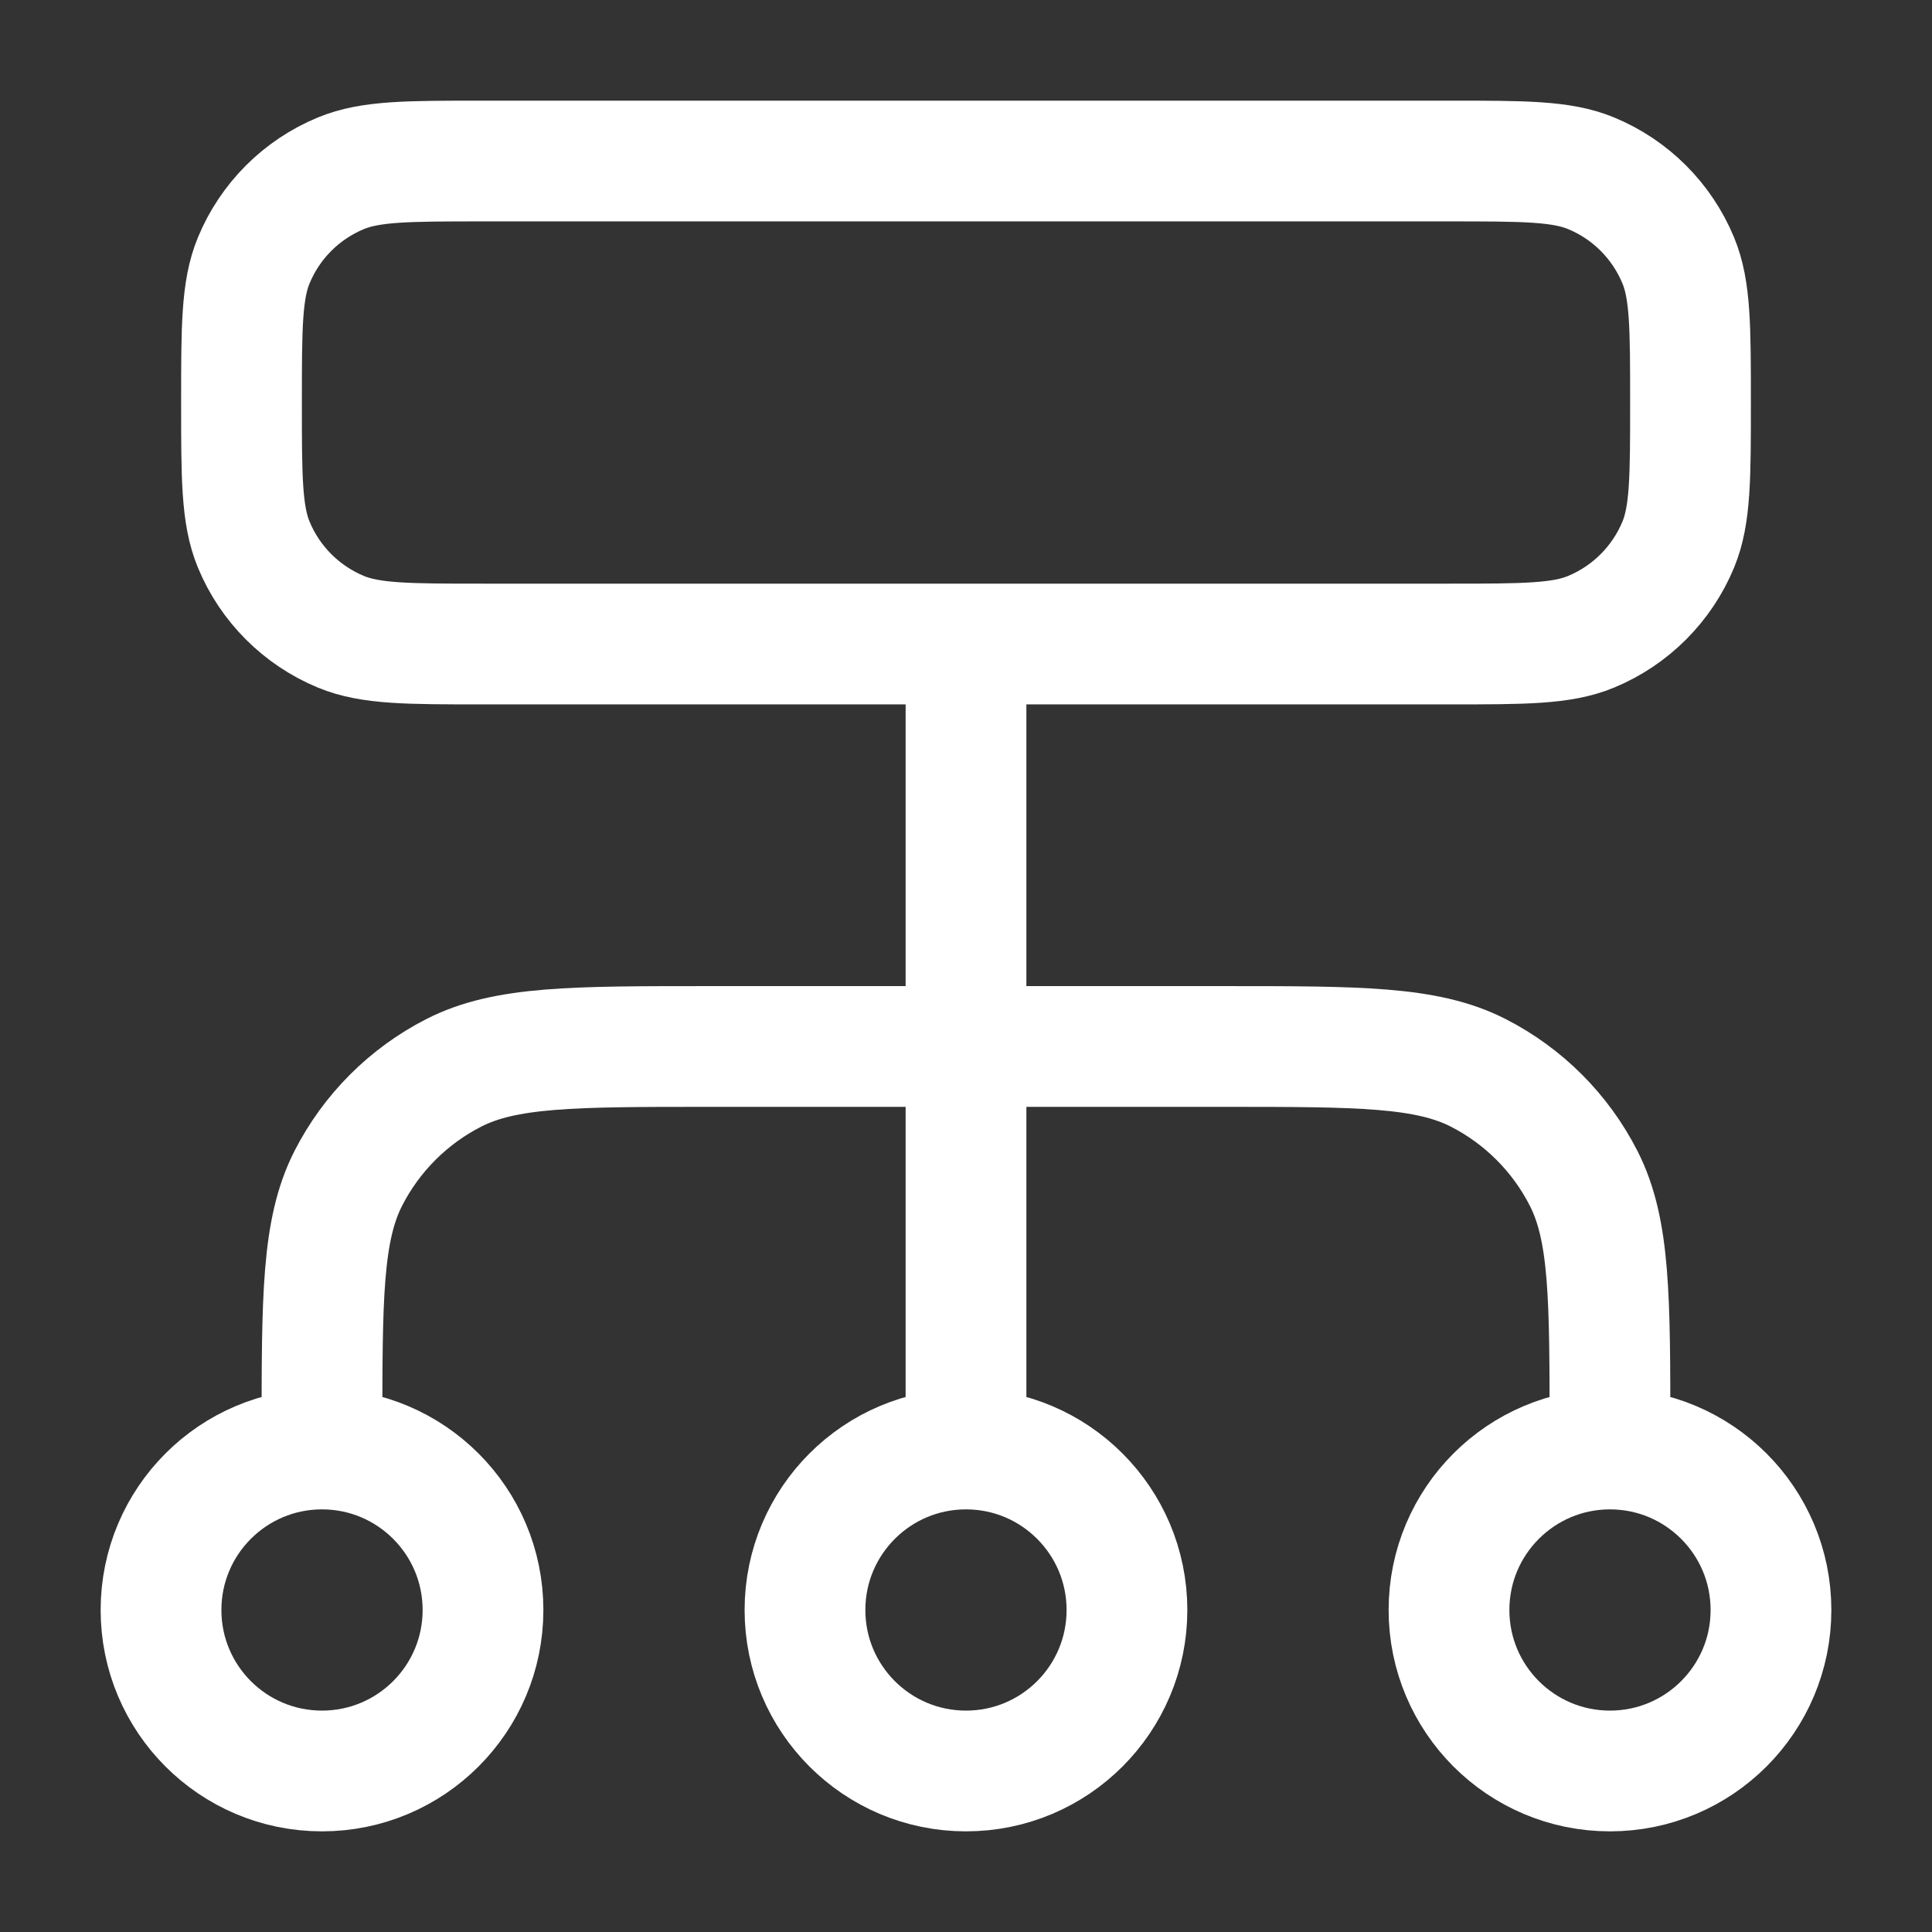 <?xml version="1.0" encoding="UTF-8"?> <svg xmlns="http://www.w3.org/2000/svg" width="32" height="32" viewBox="0 0 32 32" fill="none"><rect x="0" y="0" width="32" height="32" fill="#333333" stroke="none"/><path d="M5.333 24V23.733C5.333 21.493 5.333 20.373 5.769 19.517C6.153 18.765 6.765 18.153 7.517 17.769C8.373 17.333 9.493 17.333 11.733 17.333H20.267C22.507 17.333 23.627 17.333 24.483 17.769C25.235 18.153 25.847 18.765 26.23 19.517C26.666 20.373 26.666 21.493 26.666 23.733V24M5.333 24C3.86 24 2.667 25.194 2.667 26.667C2.667 28.139 3.86 29.333 5.333 29.333C6.806 29.333 8 28.139 8 26.667C8 25.194 6.806 24 5.333 24ZM26.666 24C25.194 24 24 25.194 24 26.667C24 28.139 25.194 29.333 26.666 29.333C28.139 29.333 29.333 28.139 29.333 26.667C29.333 25.194 28.139 24 26.666 24ZM16 24C14.527 24 13.333 25.194 13.333 26.667C13.333 28.139 14.527 29.333 16 29.333C17.473 29.333 18.666 28.139 18.666 26.667C18.666 25.194 17.473 24 16 24ZM16 24V10.667M8 10.667H24C25.242 10.667 25.864 10.667 26.354 10.464C27.007 10.193 27.526 9.674 27.797 9.021C28 8.53 28 7.909 28 6.667C28 5.424 28 4.803 27.797 4.313C27.526 3.659 27.007 3.14 26.354 2.87C25.864 2.667 25.242 2.667 24 2.667H8C6.757 2.667 6.136 2.667 5.646 2.87C4.993 3.14 4.473 3.659 4.203 4.313C4 4.803 4 5.424 4 6.667C4 7.909 4 8.53 4.203 9.021C4.473 9.674 4.993 10.193 5.646 10.464C6.136 10.667 6.757 10.667 8 10.667Z" stroke="white" stroke-width="2" stroke-linecap="round" stroke-linejoin="round"></path></svg> 